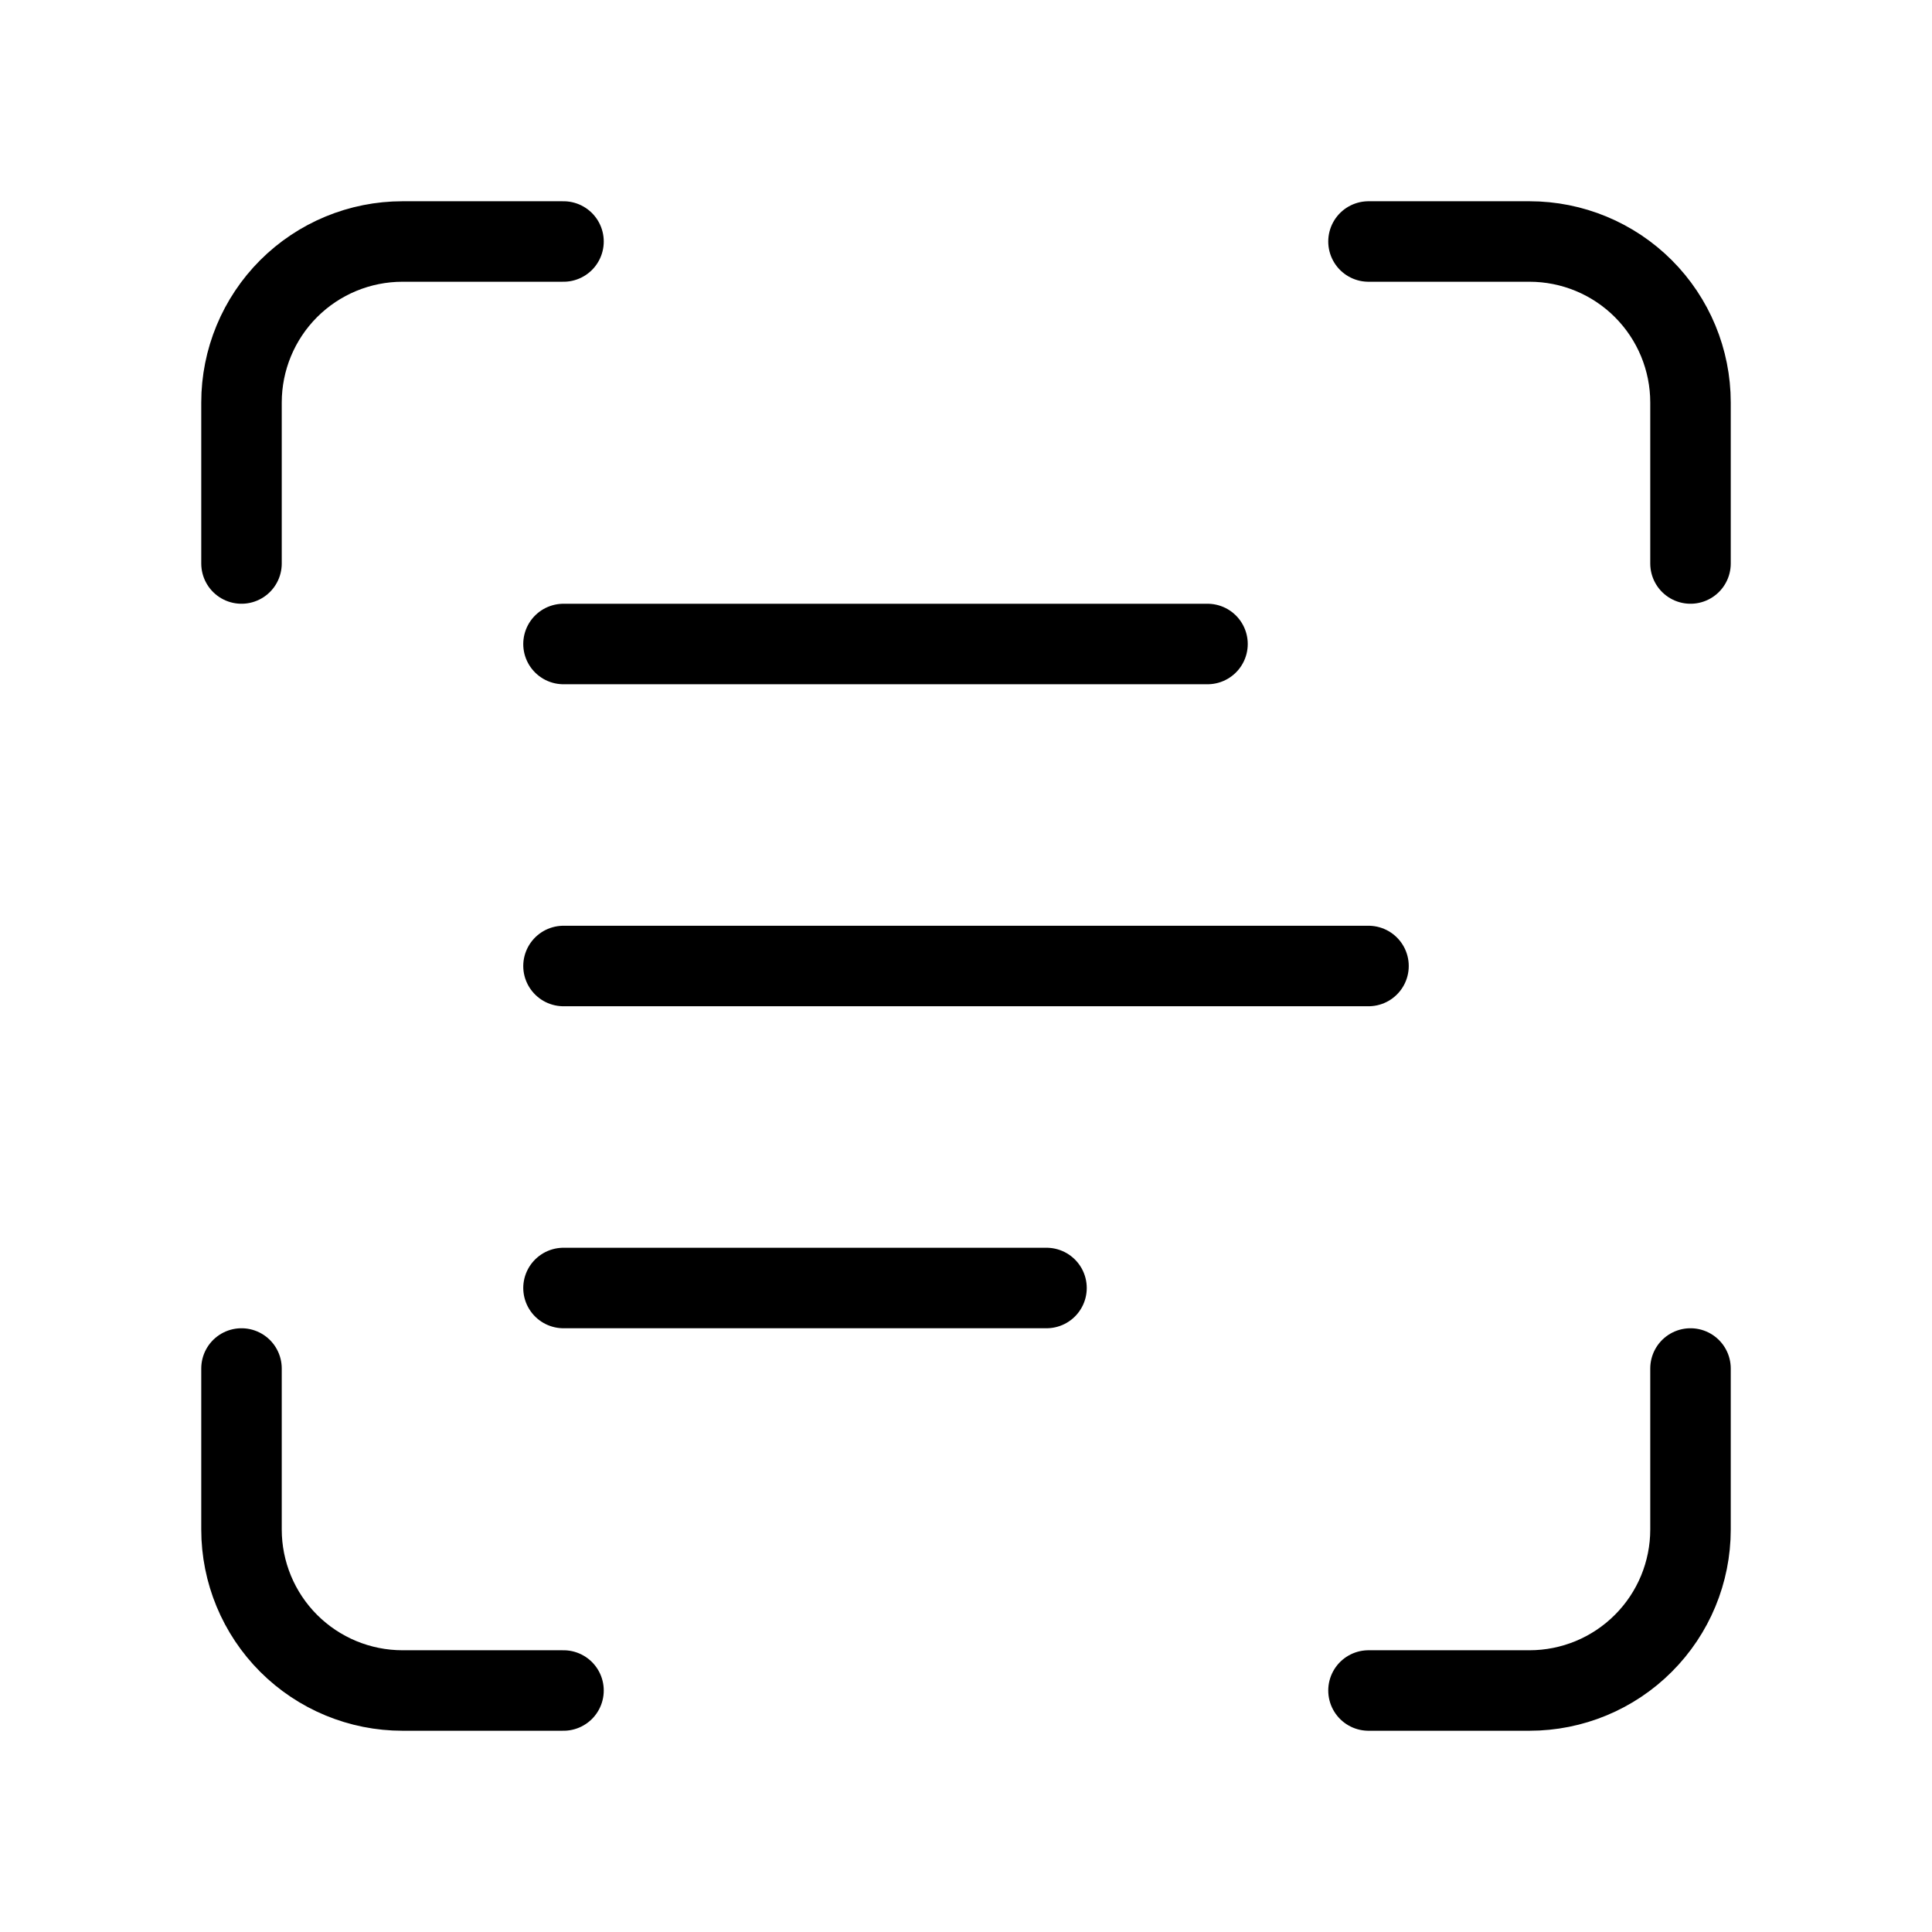 <svg width="60" height="60" viewBox="0 0 60 60" fill="none" xmlns="http://www.w3.org/2000/svg">
<path d="M7.5 17.5V12.5C7.5 11.174 8.027 9.902 8.964 8.964C9.902 8.027 11.174 7.5 12.5 7.5H17.5" stroke="black" stroke-width="2.5" stroke-linecap="round" stroke-linejoin="round"/>
<path d="M42.5 7.5H47.5C48.826 7.5 50.098 8.027 51.035 8.964C51.973 9.902 52.5 11.174 52.5 12.5V17.5" stroke="black" stroke-width="2.5" stroke-linecap="round" stroke-linejoin="round"/>
<path d="M52.5 42.5V47.5C52.5 48.826 51.973 50.098 51.035 51.035C50.098 51.973 48.826 52.5 47.5 52.5H42.5" stroke="black" stroke-width="2.5" stroke-linecap="round" stroke-linejoin="round"/>
<path d="M17.5 52.5H12.5C11.174 52.5 9.902 51.973 8.964 51.035C8.027 50.098 7.5 48.826 7.5 47.5V42.5" stroke="black" stroke-width="2.5" stroke-linecap="round" stroke-linejoin="round"/>
<path d="M17.5 20H37.5" stroke="black" stroke-width="2.5" stroke-linecap="round" stroke-linejoin="round"/>
<path d="M17.5 30H42.5" stroke="black" stroke-width="2.5" stroke-linecap="round" stroke-linejoin="round"/>
<path d="M17.5 40H32.5" stroke="black" stroke-width="2.5" stroke-linecap="round" stroke-linejoin="round"/>
</svg>
